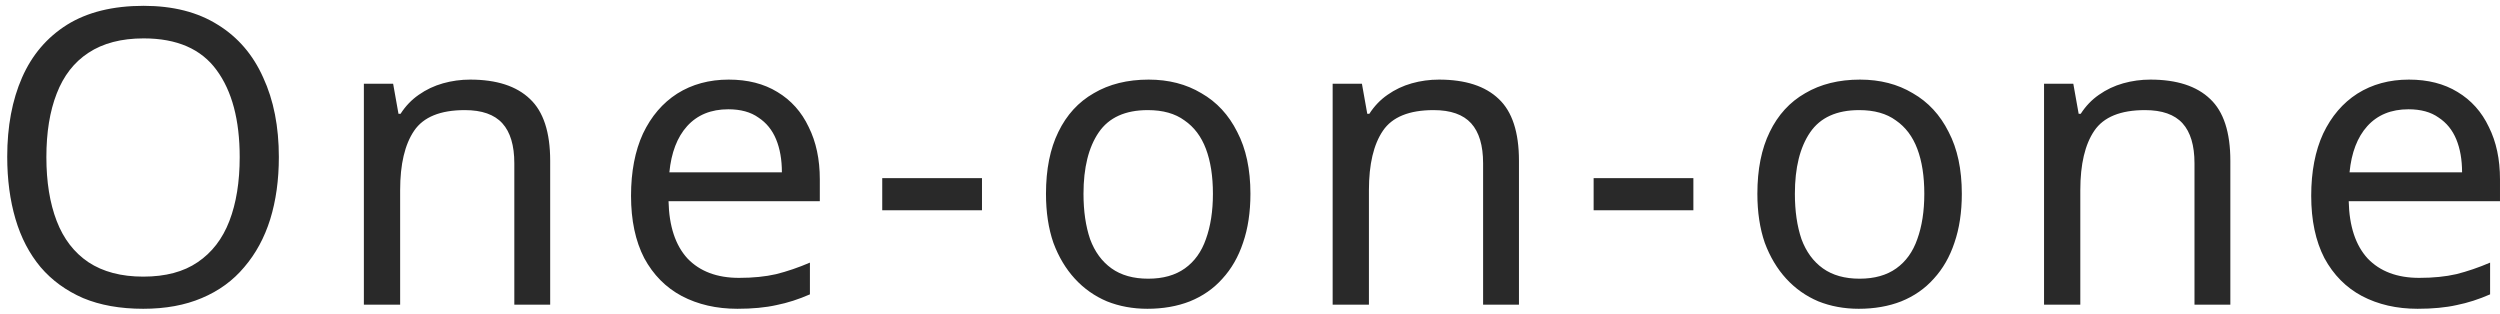 <svg width="279" height="35" viewBox="0 0 279 35" fill="none" xmlns="http://www.w3.org/2000/svg">
<path d="M31.12 17.532C31.12 20.077 30.798 22.393 30.154 24.478C29.51 26.533 28.544 28.311 27.256 29.814C25.999 31.317 24.419 32.467 22.518 33.264C20.647 34.061 18.47 34.46 15.986 34.46C13.41 34.46 11.171 34.061 9.27 33.264C7.369 32.436 5.789 31.286 4.532 29.814C3.275 28.311 2.339 26.517 1.726 24.432C1.113 22.347 0.806 20.031 0.806 17.486C0.806 14.113 1.358 11.169 2.462 8.654C3.566 6.139 5.237 4.177 7.476 2.766C9.745 1.355 12.597 0.65 16.032 0.65C19.313 0.65 22.073 1.355 24.312 2.766C26.551 4.146 28.237 6.109 29.372 8.654C30.537 11.169 31.12 14.128 31.12 17.532ZM5.176 17.532C5.176 20.292 5.559 22.669 6.326 24.662C7.093 26.655 8.273 28.189 9.868 29.262C11.493 30.335 13.533 30.872 15.986 30.872C18.47 30.872 20.494 30.335 22.058 29.262C23.653 28.189 24.833 26.655 25.6 24.662C26.367 22.669 26.75 20.292 26.75 17.532C26.75 13.392 25.891 10.157 24.174 7.826C22.457 5.465 19.743 4.284 16.032 4.284C13.548 4.284 11.493 4.821 9.868 5.894C8.273 6.937 7.093 8.455 6.326 10.448C5.559 12.411 5.176 14.772 5.176 17.532ZM52.475 8.884C55.419 8.884 57.643 9.605 59.145 11.046C60.648 12.457 61.4 14.757 61.4 17.946V34H57.398V18.222C57.398 16.229 56.953 14.741 56.063 13.76C55.174 12.779 53.779 12.288 51.877 12.288C49.148 12.288 47.262 13.055 46.219 14.588C45.177 16.121 44.656 18.329 44.656 21.212V34H40.608V9.344H43.873L44.471 12.702H44.702C45.254 11.843 45.928 11.138 46.725 10.586C47.553 10.003 48.458 9.574 49.44 9.298C50.421 9.022 51.433 8.884 52.475 8.884ZM81.325 8.884C83.441 8.884 85.25 9.344 86.753 10.264C88.286 11.184 89.452 12.487 90.249 14.174C91.077 15.83 91.491 17.777 91.491 20.016V22.454H74.609C74.67 25.245 75.376 27.376 76.725 28.848C78.105 30.289 80.022 31.01 82.475 31.01C84.039 31.01 85.419 30.872 86.615 30.596C87.842 30.289 89.099 29.86 90.387 29.308V32.85C89.13 33.402 87.888 33.801 86.661 34.046C85.434 34.322 83.978 34.46 82.291 34.46C79.96 34.46 77.89 33.985 76.081 33.034C74.302 32.083 72.907 30.673 71.895 28.802C70.914 26.901 70.423 24.585 70.423 21.856C70.423 19.157 70.868 16.842 71.757 14.91C72.677 12.978 73.95 11.491 75.575 10.448C77.231 9.405 79.148 8.884 81.325 8.884ZM81.279 12.196C79.347 12.196 77.814 12.825 76.679 14.082C75.575 15.309 74.916 17.026 74.701 19.234H87.259C87.259 17.823 87.044 16.597 86.615 15.554C86.186 14.511 85.526 13.699 84.637 13.116C83.778 12.503 82.659 12.196 81.279 12.196ZM98.458 23.466V19.878L109.59 19.878V23.466H98.458ZM139.548 21.626C139.548 23.681 139.272 25.505 138.72 27.1C138.199 28.664 137.432 29.998 136.42 31.102C135.439 32.206 134.227 33.049 132.786 33.632C131.375 34.184 129.796 34.46 128.048 34.46C126.423 34.46 124.92 34.184 123.54 33.632C122.16 33.049 120.964 32.206 119.952 31.102C118.94 29.998 118.143 28.664 117.56 27.1C117.008 25.505 116.732 23.681 116.732 21.626C116.732 18.897 117.192 16.597 118.112 14.726C119.032 12.825 120.351 11.383 122.068 10.402C123.785 9.39 125.825 8.884 128.186 8.884C130.425 8.884 132.387 9.39 134.074 10.402C135.791 11.383 137.125 12.825 138.076 14.726C139.057 16.597 139.548 18.897 139.548 21.626ZM120.918 21.626C120.918 23.558 121.163 25.245 121.654 26.686C122.175 28.097 122.973 29.185 124.046 29.952C125.119 30.719 126.484 31.102 128.14 31.102C129.796 31.102 131.161 30.719 132.234 29.952C133.307 29.185 134.089 28.097 134.58 26.686C135.101 25.245 135.362 23.558 135.362 21.626C135.362 19.663 135.101 17.992 134.58 16.612C134.059 15.232 133.261 14.174 132.188 13.438C131.145 12.671 129.781 12.288 128.094 12.288C125.579 12.288 123.755 13.116 122.62 14.772C121.485 16.428 120.918 18.713 120.918 21.626ZM160.592 8.884C163.536 8.884 165.759 9.605 167.262 11.046C168.764 12.457 169.516 14.757 169.516 17.946V34H165.514V18.222C165.514 16.229 165.069 14.741 164.18 13.76C163.29 12.779 161.895 12.288 159.994 12.288C157.264 12.288 155.378 13.055 154.336 14.588C153.293 16.121 152.772 18.329 152.772 21.212V34H148.724V9.344H151.99L152.588 12.702H152.818C153.37 11.843 154.044 11.138 154.842 10.586C155.67 10.003 156.574 9.574 157.556 9.298C158.537 9.022 159.549 8.884 160.592 8.884ZM177.849 23.466V19.878H188.981V23.466H177.849ZM218.939 21.626C218.939 23.681 218.663 25.505 218.111 27.1C217.59 28.664 216.823 29.998 215.811 31.102C214.83 32.206 213.619 33.049 212.177 33.632C210.767 34.184 209.187 34.46 207.439 34.46C205.814 34.46 204.311 34.184 202.931 33.632C201.551 33.049 200.355 32.206 199.343 31.102C198.331 29.998 197.534 28.664 196.951 27.1C196.399 25.505 196.123 23.681 196.123 21.626C196.123 18.897 196.583 16.597 197.503 14.726C198.423 12.825 199.742 11.383 201.459 10.402C203.177 9.39 205.216 8.884 207.577 8.884C209.816 8.884 211.779 9.39 213.465 10.402C215.183 11.383 216.517 12.825 217.467 14.726C218.449 16.597 218.939 18.897 218.939 21.626ZM200.309 21.626C200.309 23.558 200.555 25.245 201.045 26.686C201.567 28.097 202.364 29.185 203.437 29.952C204.511 30.719 205.875 31.102 207.531 31.102C209.187 31.102 210.552 30.719 211.625 29.952C212.699 29.185 213.481 28.097 213.971 26.686C214.493 25.245 214.753 23.558 214.753 21.626C214.753 19.663 214.493 17.992 213.971 16.612C213.45 15.232 212.653 14.174 211.579 13.438C210.537 12.671 209.172 12.288 207.485 12.288C204.971 12.288 203.146 13.116 202.011 14.772C200.877 16.428 200.309 18.713 200.309 21.626ZM239.983 8.884C242.927 8.884 245.15 9.605 246.653 11.046C248.156 12.457 248.907 14.757 248.907 17.946V34H244.905V18.222C244.905 16.229 244.46 14.741 243.571 13.76C242.682 12.779 241.286 12.288 239.385 12.288C236.656 12.288 234.77 13.055 233.727 14.588C232.684 16.121 232.163 18.329 232.163 21.212V34H228.115V9.344H231.381L231.979 12.702H232.209C232.761 11.843 233.436 11.138 234.233 10.586C235.061 10.003 235.966 9.574 236.947 9.298C237.928 9.022 238.94 8.884 239.983 8.884ZM268.833 8.884C270.949 8.884 272.758 9.344 274.261 10.264C275.794 11.184 276.959 12.487 277.757 14.174C278.585 15.83 278.999 17.777 278.999 20.016V22.454H262.117C262.178 25.245 262.883 27.376 264.233 28.848C265.613 30.289 267.529 31.01 269.983 31.01C271.547 31.01 272.927 30.872 274.123 30.596C275.349 30.289 276.607 29.86 277.895 29.308V32.85C276.637 33.402 275.395 33.801 274.169 34.046C272.942 34.322 271.485 34.46 269.799 34.46C267.468 34.46 265.398 33.985 263.589 33.034C261.81 32.083 260.415 30.673 259.403 28.802C258.421 26.901 257.931 24.585 257.931 21.856C257.931 19.157 258.375 16.842 259.265 14.91C260.185 12.978 261.457 11.491 263.083 10.448C264.739 9.405 266.655 8.884 268.833 8.884ZM268.787 12.196C266.855 12.196 265.321 12.825 264.187 14.082C263.083 15.309 262.423 17.026 262.209 19.234H274.767C274.767 17.823 274.552 16.597 274.123 15.554C273.693 14.511 273.034 13.699 272.145 13.116C271.286 12.503 270.167 12.196 268.787 12.196Z" fill="#292929"/>
</svg>

